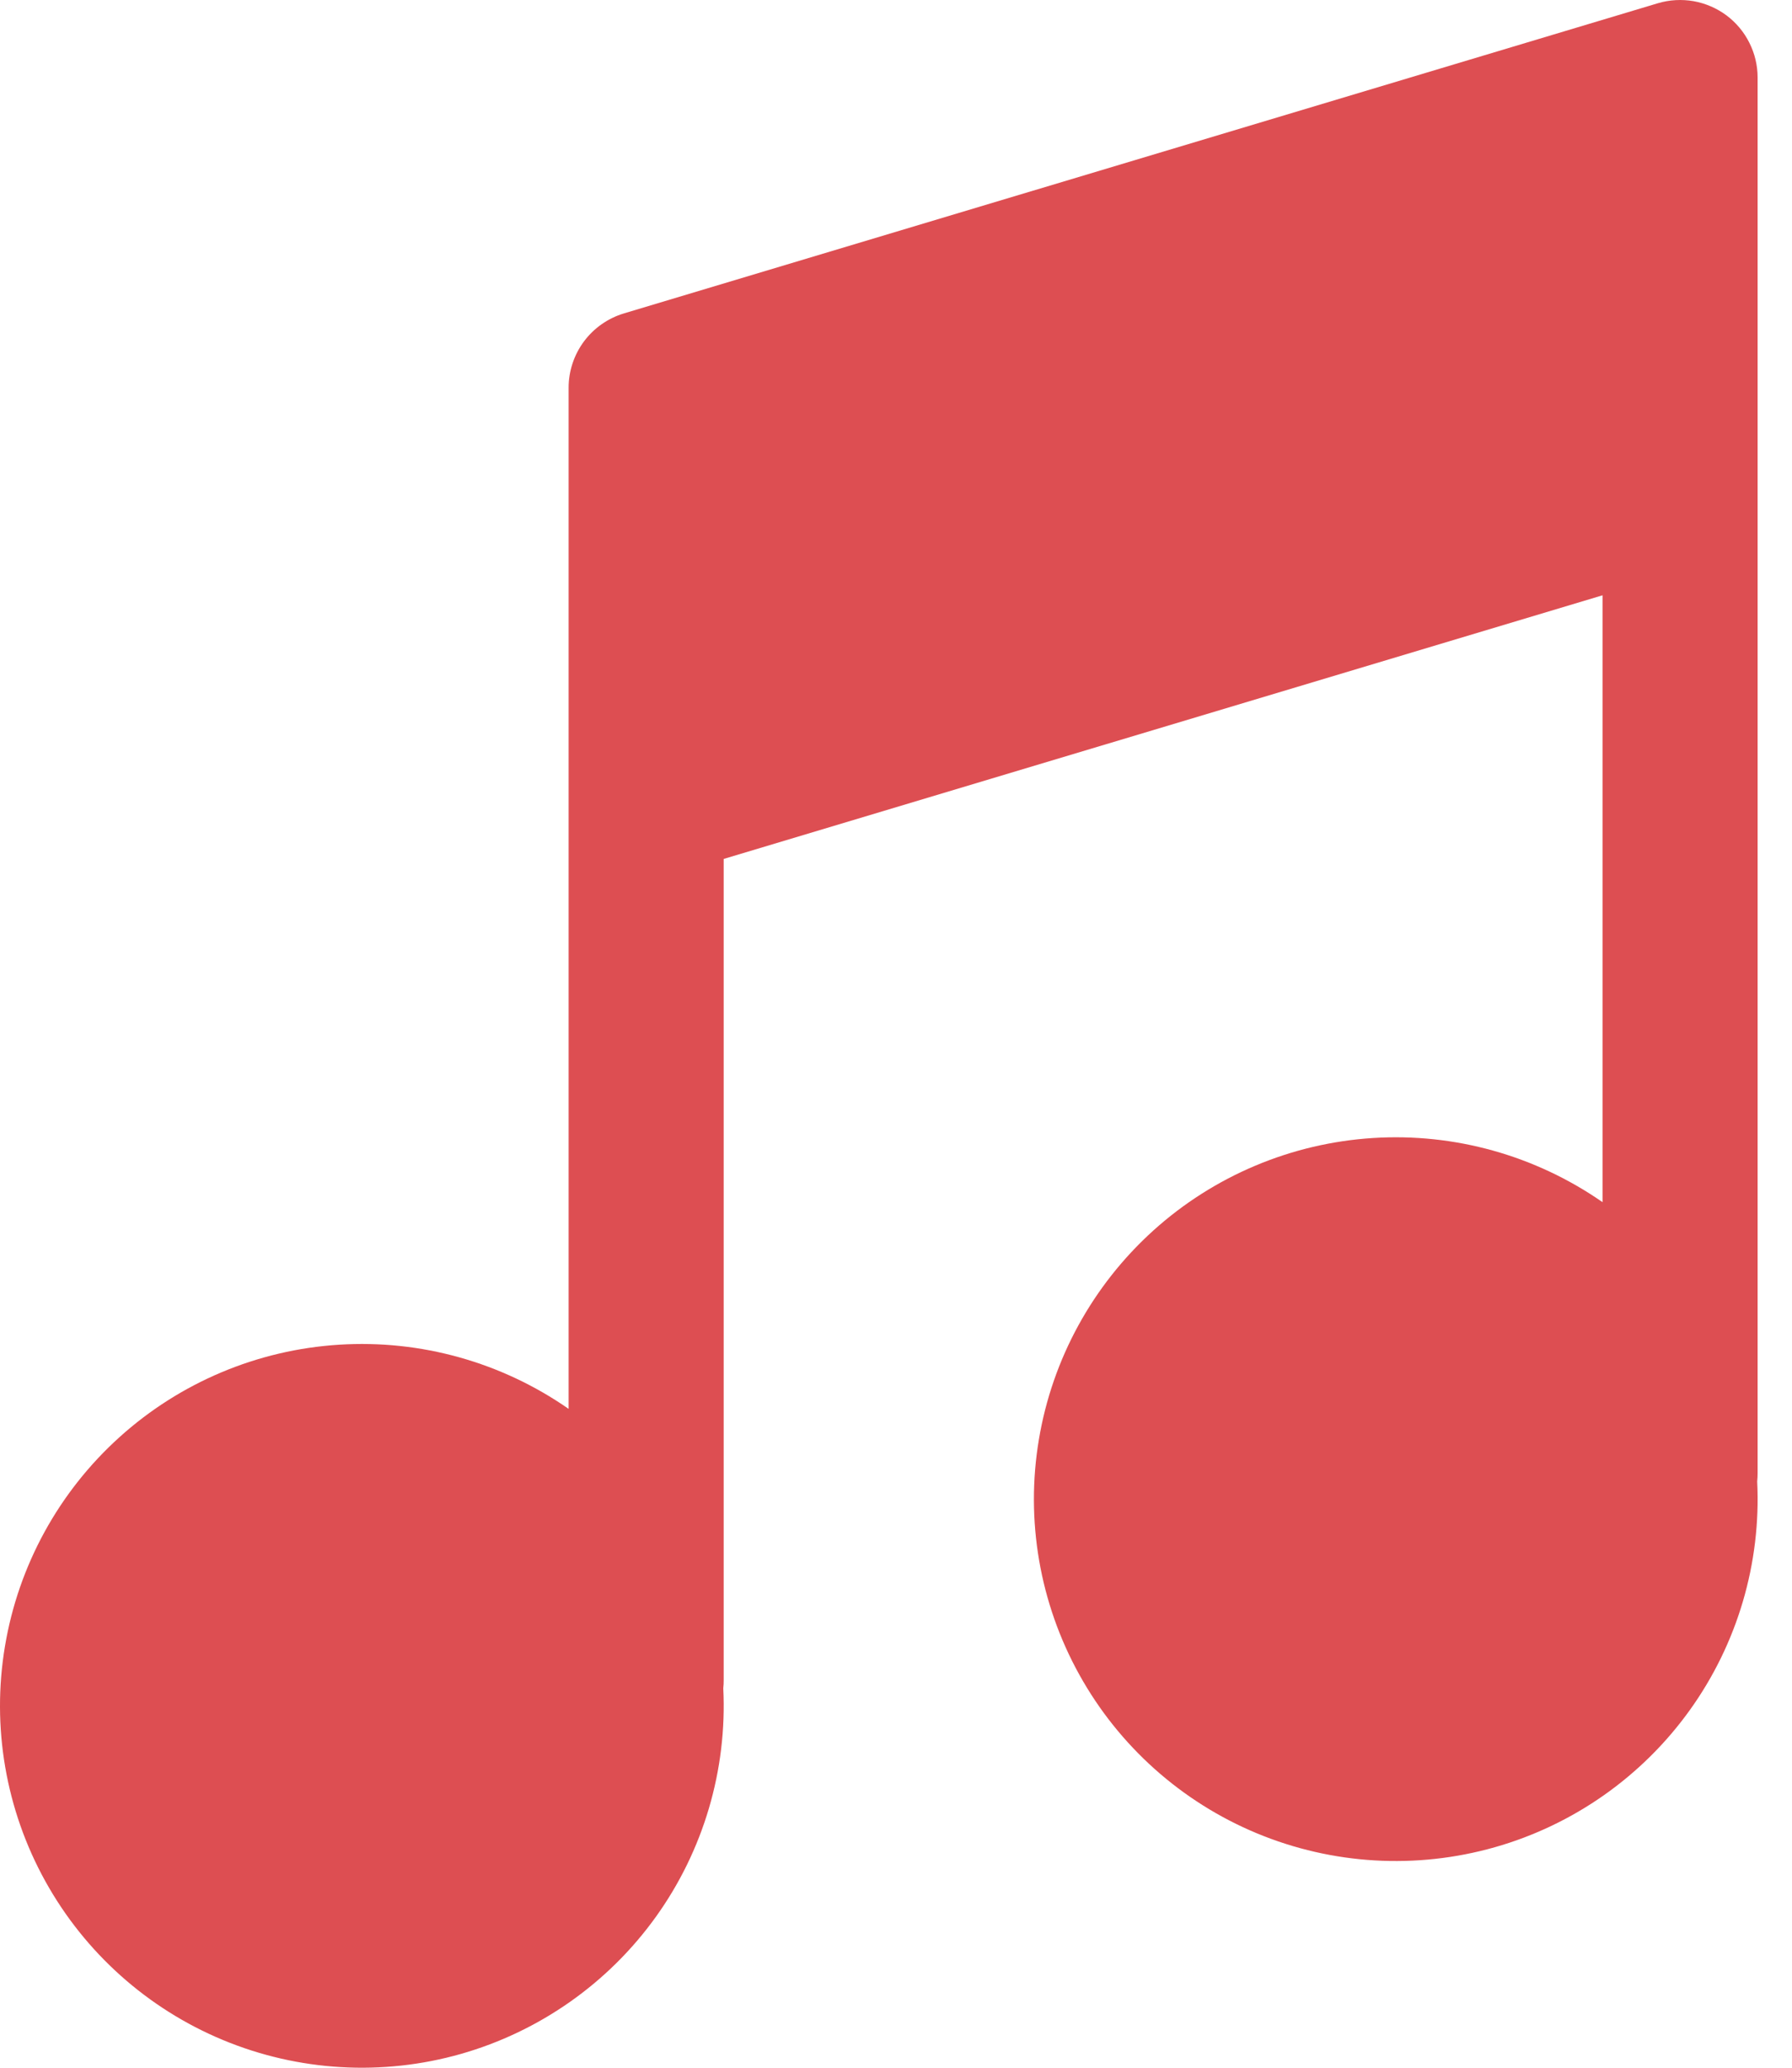 <svg width="26" height="30" viewBox="0 0 26 30" fill="none" xmlns="http://www.w3.org/2000/svg">
<path d="M25.501 1.124C25.501 0.949 25.46 0.776 25.381 0.62C25.303 0.463 25.188 0.327 25.048 0.222C24.907 0.118 24.744 0.048 24.572 0.017C24.399 -0.013 24.221 -0.003 24.054 0.047L9.053 4.547C8.821 4.617 8.618 4.759 8.473 4.953C8.329 5.147 8.25 5.383 8.25 5.625V20.441C7.277 19.763 6.103 19.435 4.92 19.51C3.737 19.584 2.613 20.057 1.733 20.852C0.853 21.646 0.267 22.715 0.072 23.885C-0.124 25.054 0.083 26.256 0.657 27.293C1.231 28.33 2.14 29.143 3.235 29.598C4.33 30.053 5.547 30.124 6.687 29.8C7.827 29.475 8.825 28.774 9.516 27.811C10.207 26.848 10.552 25.678 10.494 24.494C10.498 24.455 10.501 24.415 10.5 24.376V12.462L23.251 8.637V17.442C22.278 16.765 21.104 16.436 19.921 16.511C18.737 16.586 17.614 17.059 16.734 17.853C15.854 18.648 15.268 19.716 15.073 20.886C14.877 22.056 15.084 23.257 15.658 24.294C16.232 25.331 17.141 26.144 18.236 26.599C19.331 27.054 20.547 27.125 21.688 26.801C22.828 26.477 23.825 25.776 24.517 24.812C25.208 23.849 25.553 22.68 25.495 21.495C25.499 21.456 25.501 21.416 25.501 21.375V1.124Z" fill="#DD4E52"/>
</svg>
